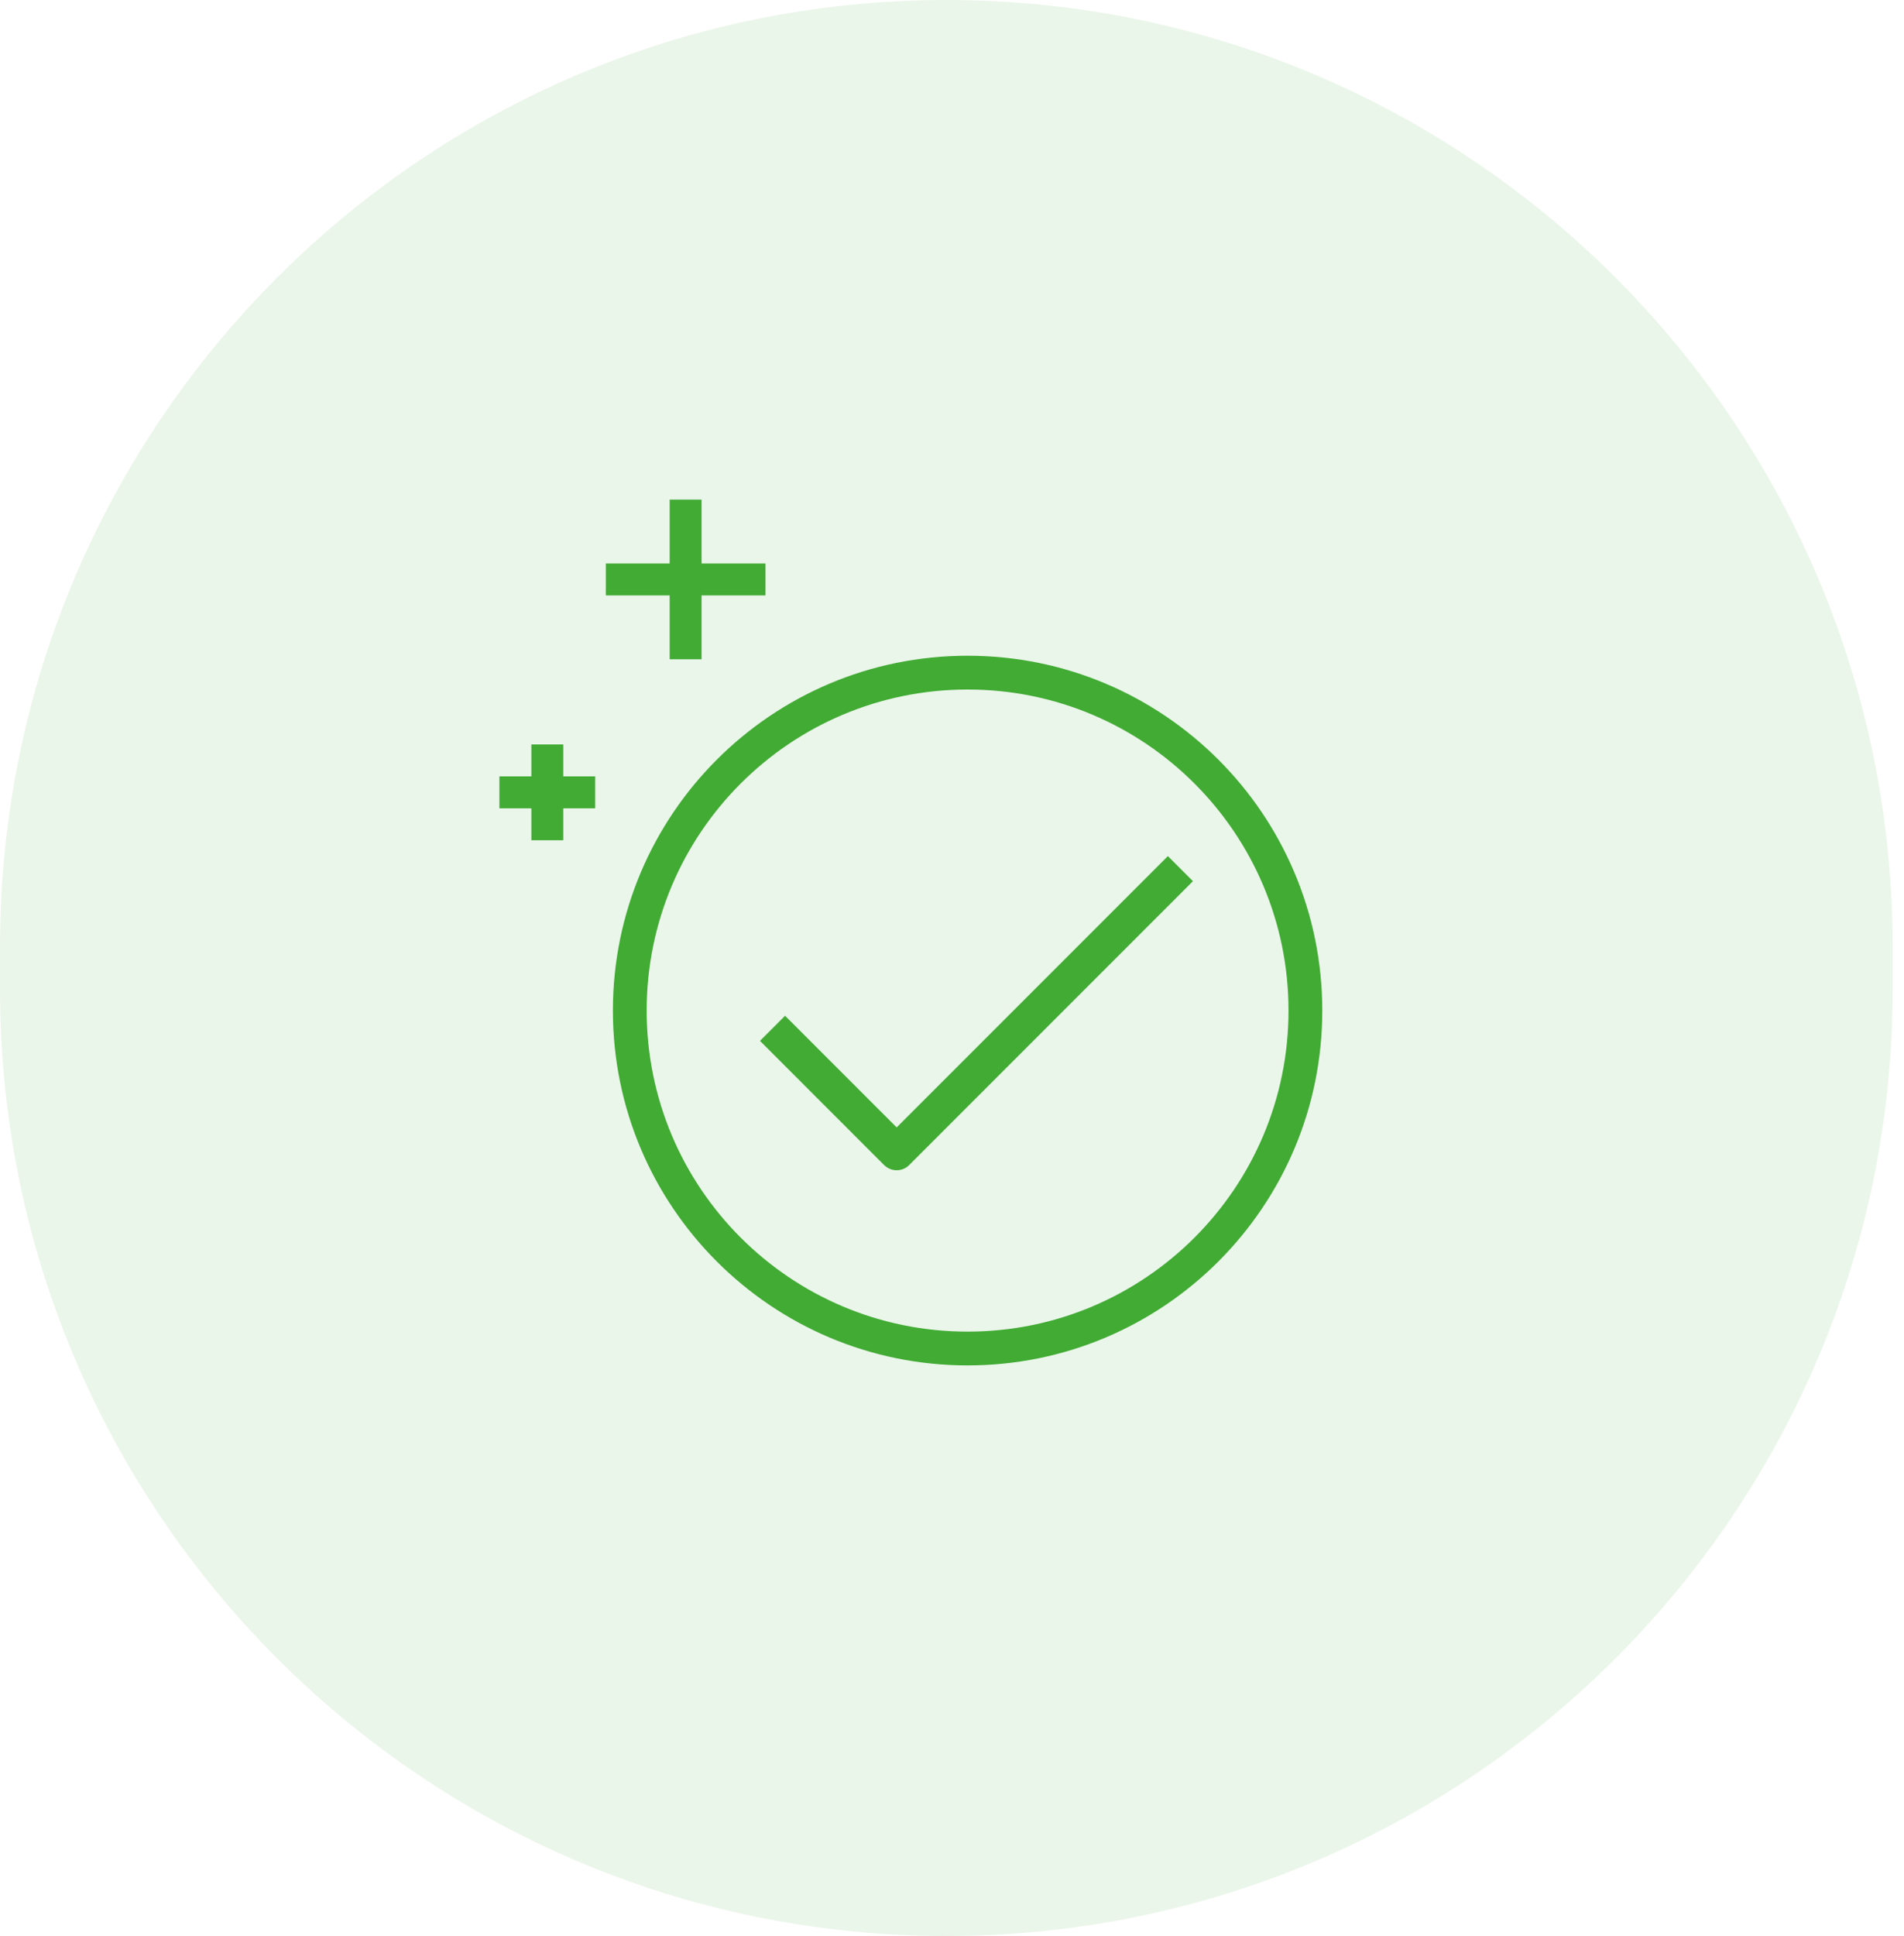 <?xml version="1.0" encoding="UTF-8" standalone="no"?>
<!DOCTYPE svg PUBLIC "-//W3C//DTD SVG 1.1//EN" "http://www.w3.org/Graphics/SVG/1.1/DTD/svg11.dtd">
<svg width="100%" height="100%" viewBox="0 0 122 124" version="1.1" xmlns="http://www.w3.org/2000/svg" xmlns:xlink="http://www.w3.org/1999/xlink" xml:space="preserve" xmlns:serif="http://www.serif.com/" style="fill-rule:evenodd;clip-rule:evenodd;stroke-linejoin:round;stroke-miterlimit:2;">
    <g transform="matrix(1,0,0,1,-885.078,-463.714)">
        <g transform="matrix(1,0,0,1,884.215,463.714)">
            <path d="M122.135,60.636C122.135,27.17 94.965,0 61.499,0C28.033,0 0.863,27.17 0.863,60.636L0.863,63.364C0.863,96.83 28.033,124 61.499,124C94.965,124 122.135,96.83 122.135,63.364L122.135,60.636Z" style="fill:rgb(159,212,153);fill-opacity:0.2;"/>
        </g>
        <g transform="matrix(1,0,0,1,884.215,463.714)">
            <path d="M42.299,64.727C42.299,53.371 51.506,44.164 62.862,44.164C74.219,44.164 83.425,53.371 83.425,64.727C83.425,76.084 74.219,85.29 62.862,85.29C51.506,85.29 42.299,76.084 42.299,64.727ZM62.862,42C50.31,42 40.135,52.175 40.135,64.727C40.135,77.279 50.31,87.455 62.862,87.455C75.414,87.455 85.589,77.279 85.589,64.727C85.589,52.175 75.414,42 62.862,42ZM59.12,74.622L77.302,56.44L75.695,54.833L58.317,72.211L51.166,65.06L49.559,66.667L57.513,74.622C57.957,75.066 58.676,75.066 59.12,74.622Z" style="fill:rgb(65,171,52);"/>
        </g>
        <g transform="matrix(1,0,0,1,884.215,463.714)">
            <path d="M43.772,38.136L43.772,42.227L45.817,42.227L45.817,38.136L49.909,38.136L49.909,36.091L45.817,36.091L45.817,32L43.772,32L43.772,36.091L39.682,36.091L39.682,38.136L43.772,38.136Z" style="fill:rgb(65,171,52);"/>
        </g>
        <g transform="matrix(1,0,0,1,884.215,463.714)">
            <path d="M34.91,51.773L34.91,53.818L36.955,53.818L36.955,51.773L39,51.773L39,49.727L36.955,49.727L36.955,47.682L34.91,47.682L34.91,49.727L32.863,49.727L32.863,51.773L34.91,51.773Z" style="fill:rgb(65,171,52);"/>
        </g>
    </g>
</svg>
